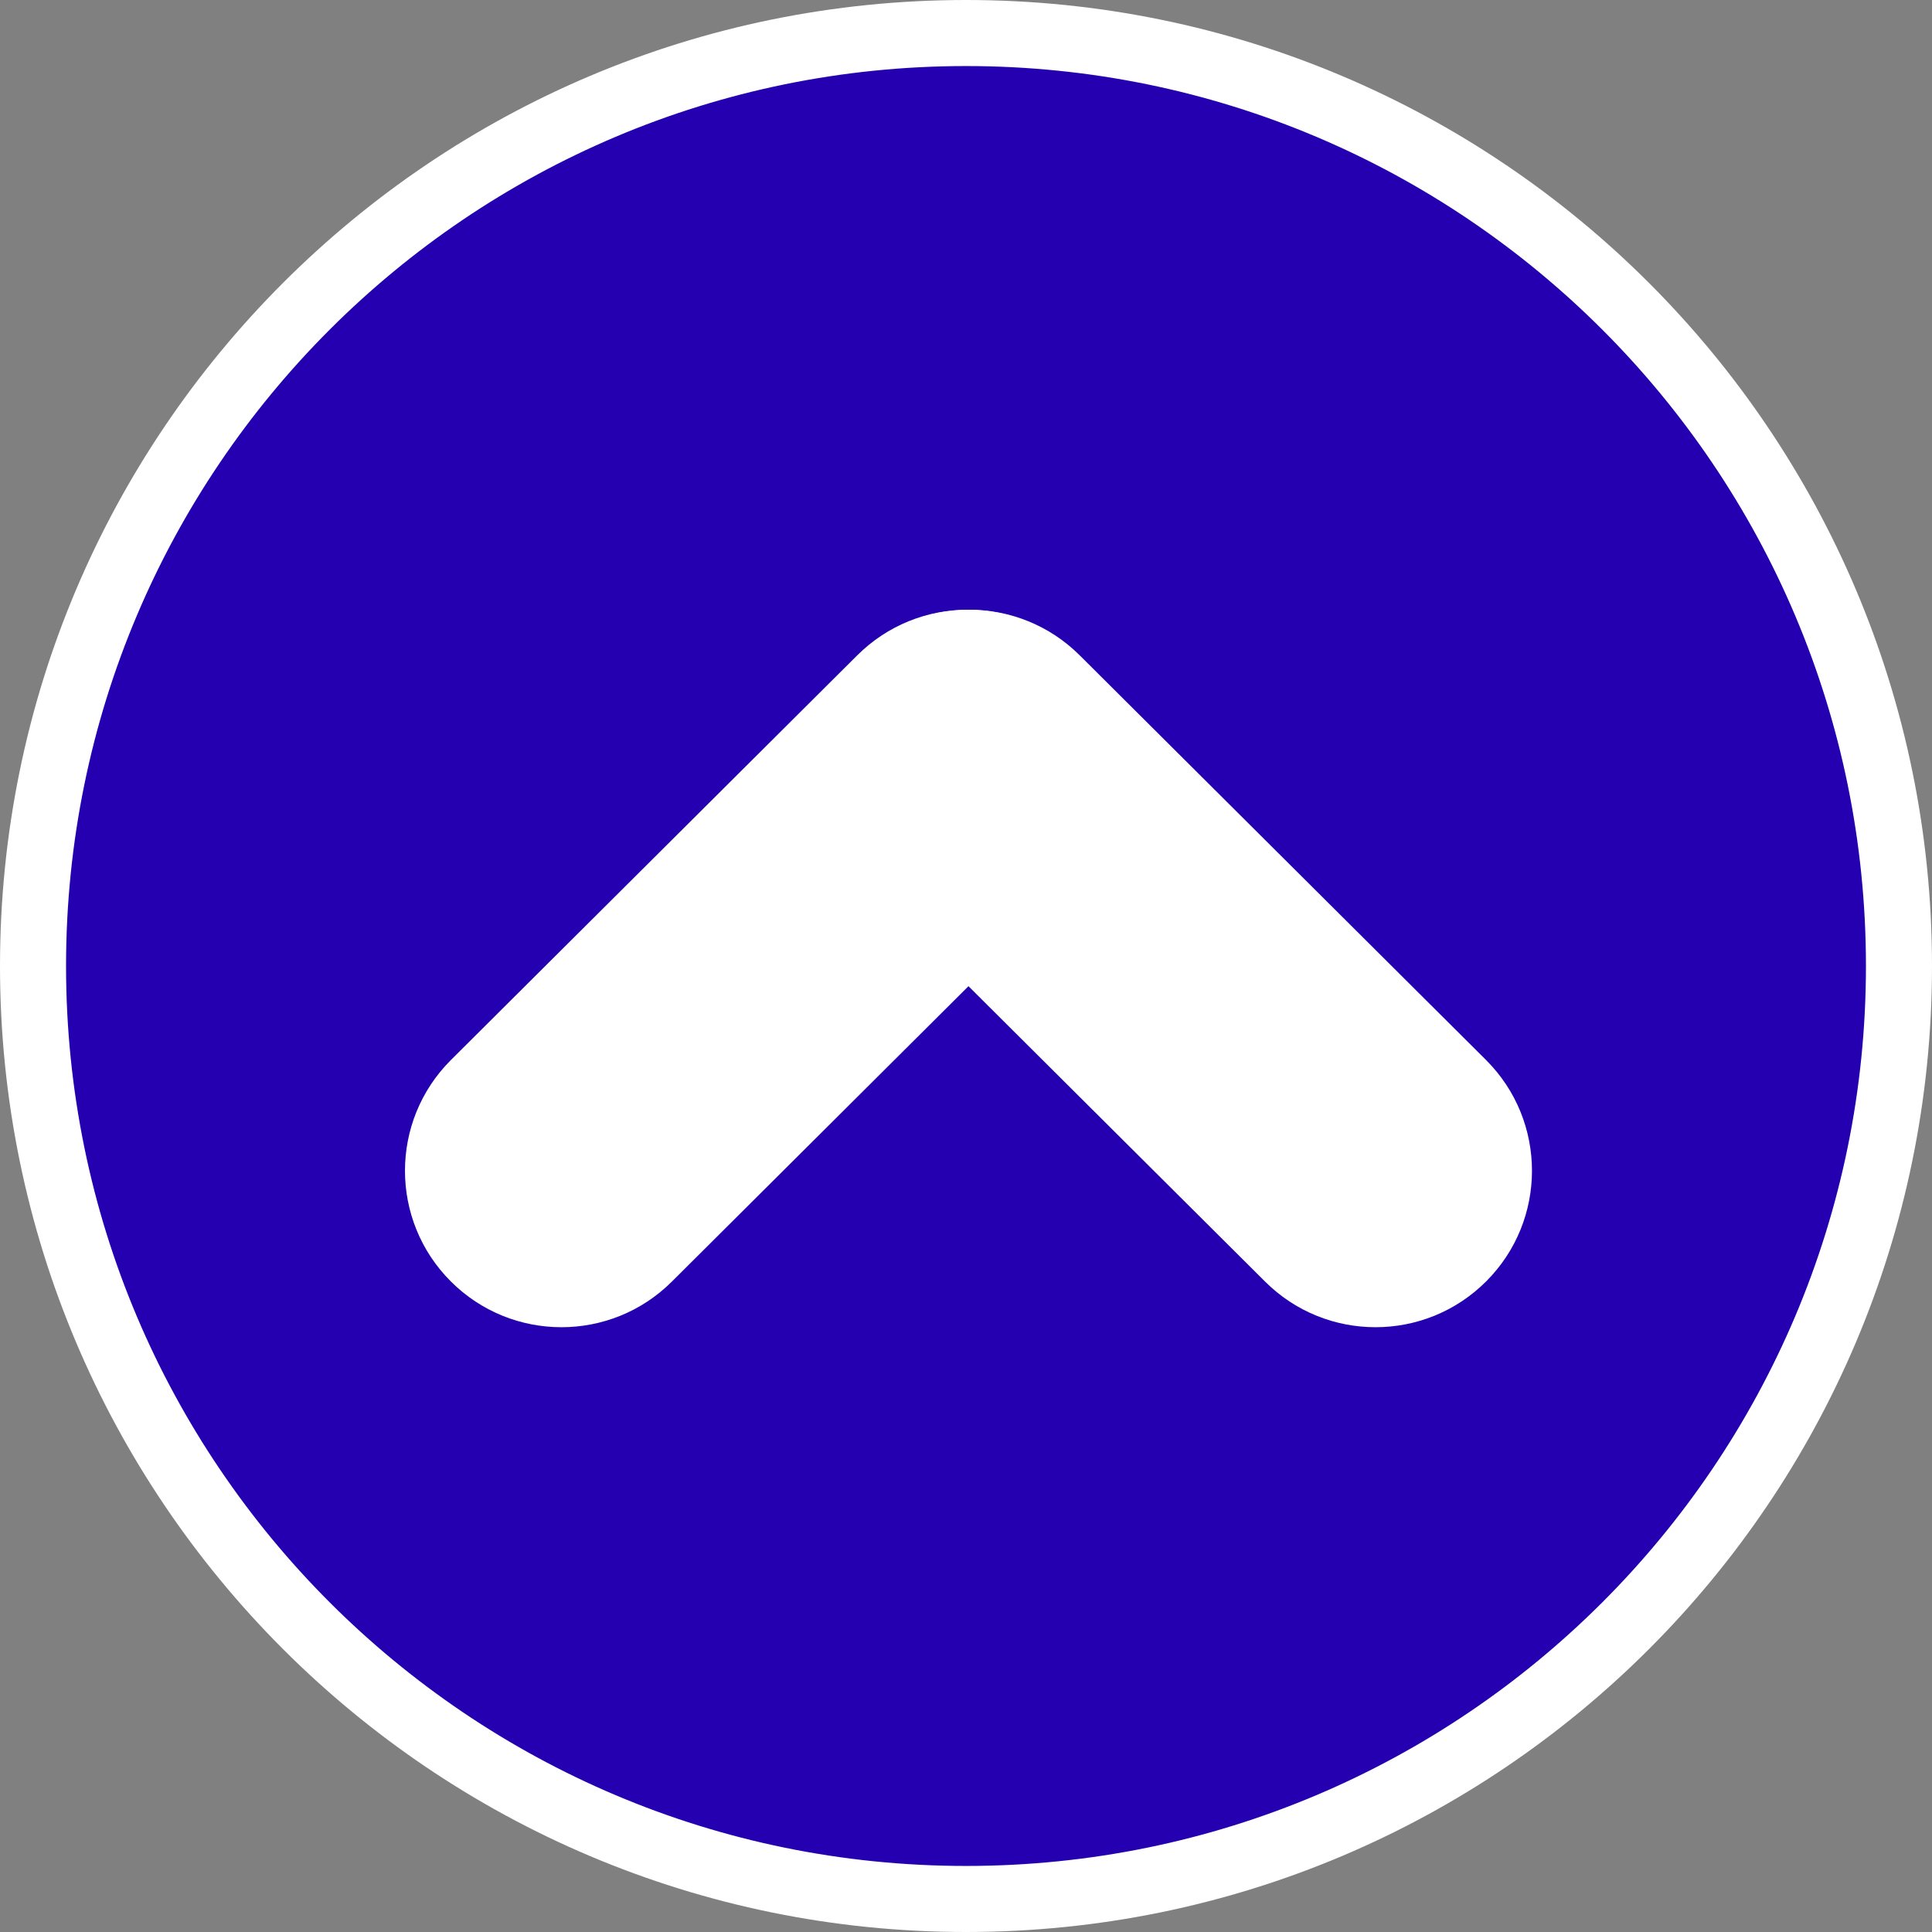 <?xml version="1.0" encoding="utf-8"?>
<!-- Generator: Adobe Illustrator 28.0.0, SVG Export Plug-In . SVG Version: 6.00 Build 0)  -->
<svg version="1.1" id="Layer_1" xmlns="http://www.w3.org/2000/svg" xmlns:xlink="http://www.w3.org/1999/xlink" x="0px" y="0px"
	 viewBox="0 0 117 117" style="enable-background:new 0 0 117 117;" xml:space="preserve">
<rect x="0" y="0" width="117" height="117" fill="#808080" stroke="none"/>
<style type="text/css">
	.st0{fill-rule:evenodd;clip-rule:evenodd;fill:#2400B0;stroke:#FFFFFF;stroke-width:4;stroke-miterlimit:10;}
	.st1{fill-rule:evenodd;clip-rule:evenodd;fill:#FFFFFF;}
</style>
<path class="st0" d="M2,58.5C2,27.3,27.3,2,58.5,2S115,27.3,115,58.5S89.7,115,58.5,115S2,89.7,2,58.5z"/>
<path class="st1" d="M51.9,39.7c3.7-3.7,9.7-3.7,13.4,0l0,0c3.7,3.7,3.7,9.7,0,13.4L40.7,77.6c-3.7,3.7-9.7,3.7-13.4,0l0,0
	c-3.7-3.7-3.7-9.7,0-13.4L51.9,39.7z"/>
<path class="st1" d="M65.4,39.7c-3.7-3.7-9.7-3.7-13.4,0l0,0c-3.7,3.7-3.7,9.7,0,13.4l24.6,24.5c3.7,3.7,9.7,3.7,13.4,0l0,0
	c3.7-3.7,3.7-9.7,0-13.4L65.4,39.7z"/>
</svg>
